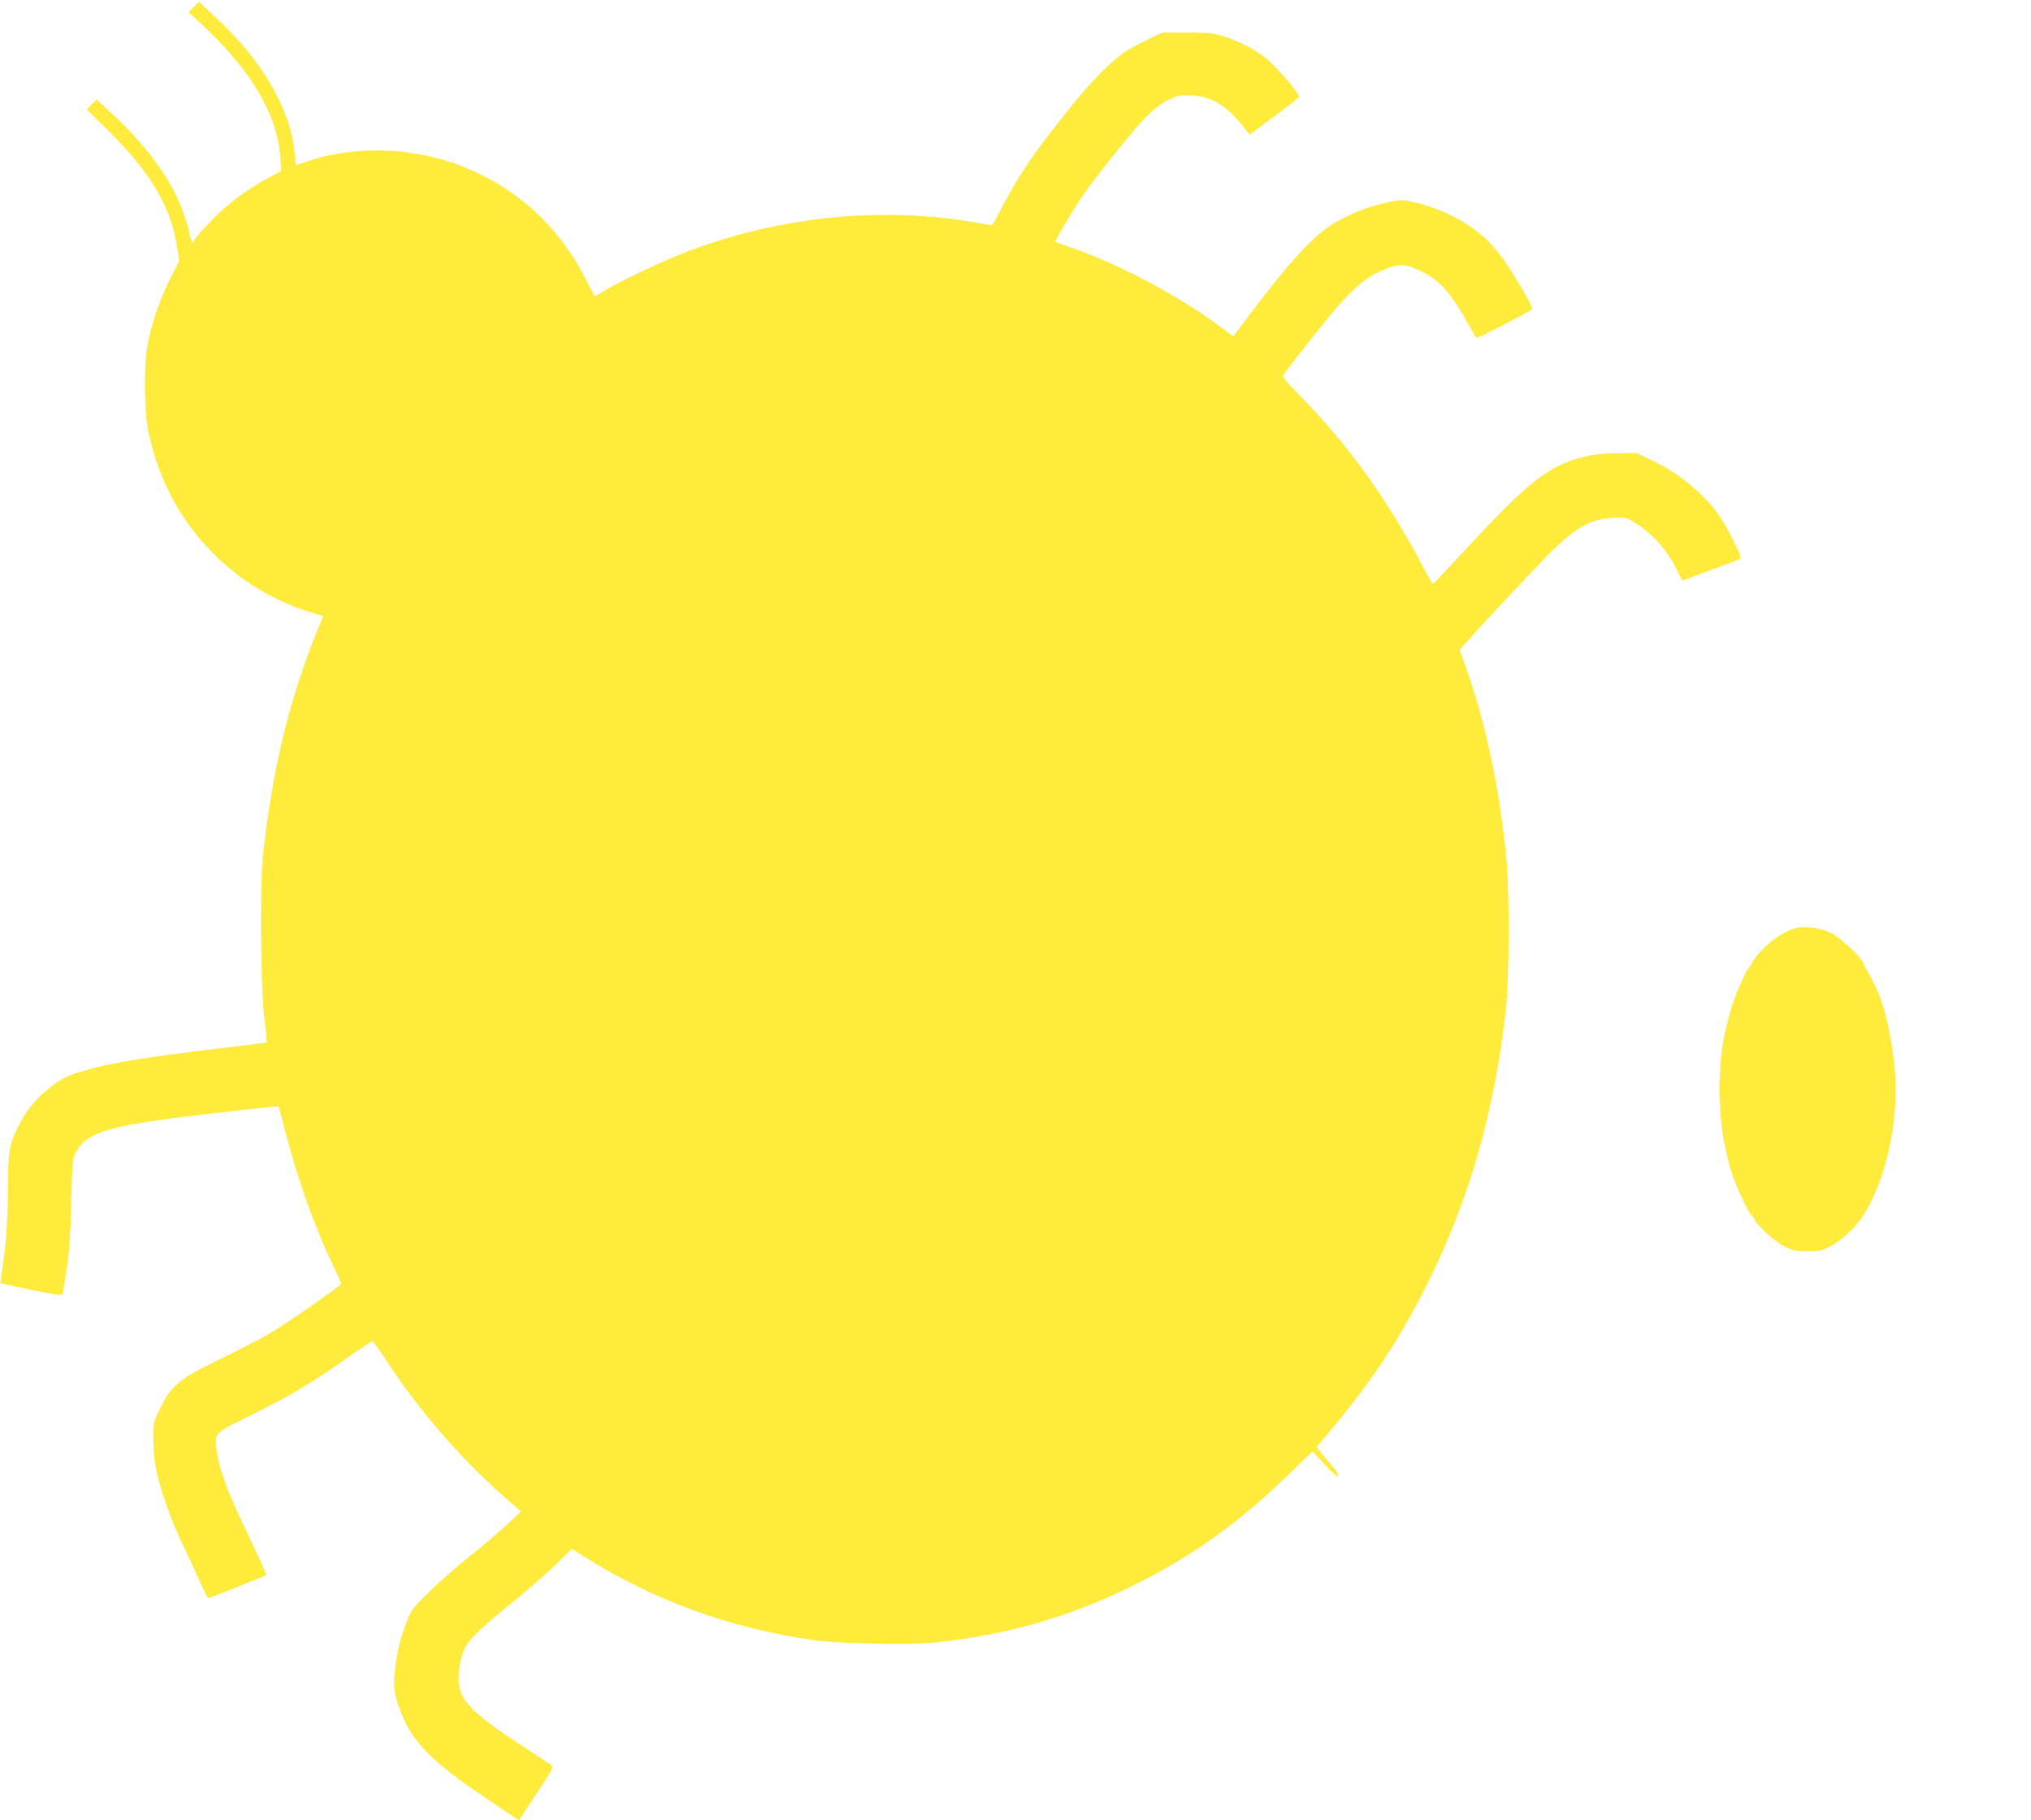 <?xml version="1.0" standalone="no"?>
<!DOCTYPE svg PUBLIC "-//W3C//DTD SVG 20010904//EN"
 "http://www.w3.org/TR/2001/REC-SVG-20010904/DTD/svg10.dtd">
<svg version="1.0" xmlns="http://www.w3.org/2000/svg"
 width="1280pt" height="1147pt" viewBox="0 0 1280 1147"
 preserveAspectRatio="xMidYMid meet">
<g transform="translate(0,1147) scale(0.1,-0.1)"
fill="#ffeb3b" stroke="none">
<path d="M1221 11426 l-32 -33 58 -54 c333 -304 500 -583 520 -865 l6 -81 -78
-42 c-109 -59 -198 -120 -283 -195 -77 -67 -192 -193 -192 -208 0 -25 -18 6
-24 40 -10 64 -56 192 -98 274 -83 161 -222 335 -394 493 l-96 88 -31 -31 -31
-31 140 -138 c271 -269 396 -485 433 -748 l10 -70 -55 -107 c-59 -117 -111
-263 -140 -398 -29 -129 -27 -449 3 -582 72 -319 214 -573 440 -788 158 -150
355 -267 558 -331 l101 -32 -48 -119 c-167 -417 -271 -851 -330 -1378 -21
-186 -15 -845 8 -1038 11 -83 17 -152 15 -152 -3 0 -187 -23 -410 -50 -413
-52 -579 -80 -731 -124 -123 -36 -150 -49 -231 -114 -86 -68 -143 -139 -193
-238 -59 -117 -66 -162 -66 -399 0 -193 -14 -374 -40 -529 -5 -33 -9 -61 -7
-62 1 -1 88 -20 194 -42 172 -35 193 -38 197 -23 3 9 15 81 27 161 16 108 23
214 28 415 6 252 8 273 28 311 74 138 209 175 957 259 175 20 319 35 321 33 2
-2 22 -75 44 -162 77 -297 179 -584 295 -830 31 -65 56 -122 56 -126 0 -11
-346 -252 -452 -314 -53 -31 -193 -103 -312 -161 -260 -127 -306 -164 -377
-310 -44 -90 -44 -90 -43 -193 1 -57 7 -133 14 -170 25 -142 98 -347 183 -520
24 -48 66 -138 92 -199 27 -62 53 -113 59 -113 9 0 356 138 364 145 3 3 -50
118 -153 335 -95 199 -150 354 -160 452 -12 113 -21 103 218 221 248 123 373
197 594 353 89 63 166 114 170 113 4 0 45 -57 91 -127 198 -305 472 -621 746
-860 l99 -86 -84 -80 c-46 -43 -153 -135 -239 -203 -85 -68 -203 -171 -261
-230 -100 -98 -109 -111 -138 -187 -41 -108 -57 -176 -71 -295 -14 -113 -7
-157 38 -275 71 -182 196 -310 515 -524 l227 -153 111 168 c102 155 109 169
92 181 -10 7 -100 67 -200 132 -306 201 -383 282 -383 407 0 82 17 159 45 209
28 49 123 139 265 253 122 98 248 208 340 298 l65 63 65 -42 c447 -282 921
-456 1460 -534 146 -21 603 -30 756 -15 446 45 849 160 1240 352 381 187 689
407 1007 719 l139 135 77 -84 c52 -57 80 -80 85 -72 5 7 -11 33 -41 67 -26 30
-59 69 -72 85 l-24 30 29 34 c308 363 483 623 669 995 266 533 424 1085 496
1735 20 185 23 709 5 915 -39 447 -135 899 -266 1259 l-31 83 34 42 c55 66
486 525 559 595 152 145 239 191 373 198 78 4 81 4 143 -34 96 -57 199 -170
250 -275 l44 -87 81 30 c45 17 123 46 172 64 50 18 98 36 107 40 15 6 11 19
-33 108 -77 153 -122 218 -207 299 -102 97 -187 157 -307 215 l-100 48 -115
-1 c-63 0 -142 -6 -175 -13 -261 -56 -375 -144 -840 -649 -82 -89 -152 -162
-155 -162 -3 0 -29 46 -59 103 -232 439 -481 784 -790 1095 -65 65 -99 107
-95 115 15 25 171 227 270 347 171 210 262 286 393 331 71 25 104 24 174 -5
140 -58 215 -138 336 -358 23 -43 45 -78 47 -78 9 0 318 158 338 173 18 13 16
19 -44 123 -148 257 -230 349 -405 451 -74 43 -195 90 -283 109 -73 16 -83 16
-163 0 -112 -23 -237 -71 -336 -129 -131 -77 -282 -240 -543 -587 -52 -69 -95
-126 -96 -128 -1 -2 -31 19 -67 47 -268 202 -650 406 -972 517 -44 15 -82 29
-84 30 -6 5 129 232 186 311 100 140 325 417 393 484 42 42 92 78 133 99 63
31 72 32 149 28 131 -7 224 -66 338 -215 l25 -32 155 115 c85 63 157 119 158
124 5 13 -110 150 -185 221 -66 63 -177 124 -293 161 -65 20 -95 23 -230 23
l-155 0 -98 -47 c-54 -26 -119 -62 -145 -80 -82 -56 -211 -188 -331 -338 -238
-296 -320 -416 -442 -646 -29 -55 -53 -100 -55 -102 -1 -2 -28 2 -61 8 -606
113 -1251 54 -1851 -171 -145 -54 -411 -179 -526 -247 l-69 -40 -52 101 c-179
357 -466 610 -840 740 -298 103 -644 106 -929 7 -33 -11 -60 -20 -61 -20 -1 0
-5 33 -8 73 -10 109 -42 220 -101 342 -89 183 -222 354 -411 529 l-92 85 -32
-33z"/>
<path d="M11315 5621 c-96 -25 -228 -132 -275 -222 -7 -13 -16 -26 -19 -29
-17 -13 -95 -193 -111 -255 -5 -16 -15 -55 -23 -85 -77 -293 -66 -667 30 -960
27 -84 111 -260 124 -260 4 0 11 -9 14 -21 12 -35 130 -143 192 -174 51 -26
69 -30 143 -30 74 0 93 4 141 29 68 34 153 111 204 186 150 221 236 614 206
938 -17 177 -57 361 -100 467 -21 51 -77 160 -83 163 -5 2 -8 9 -8 15 -1 37
-136 170 -213 209 -63 31 -164 45 -222 29z"/>
</g>
</svg>
